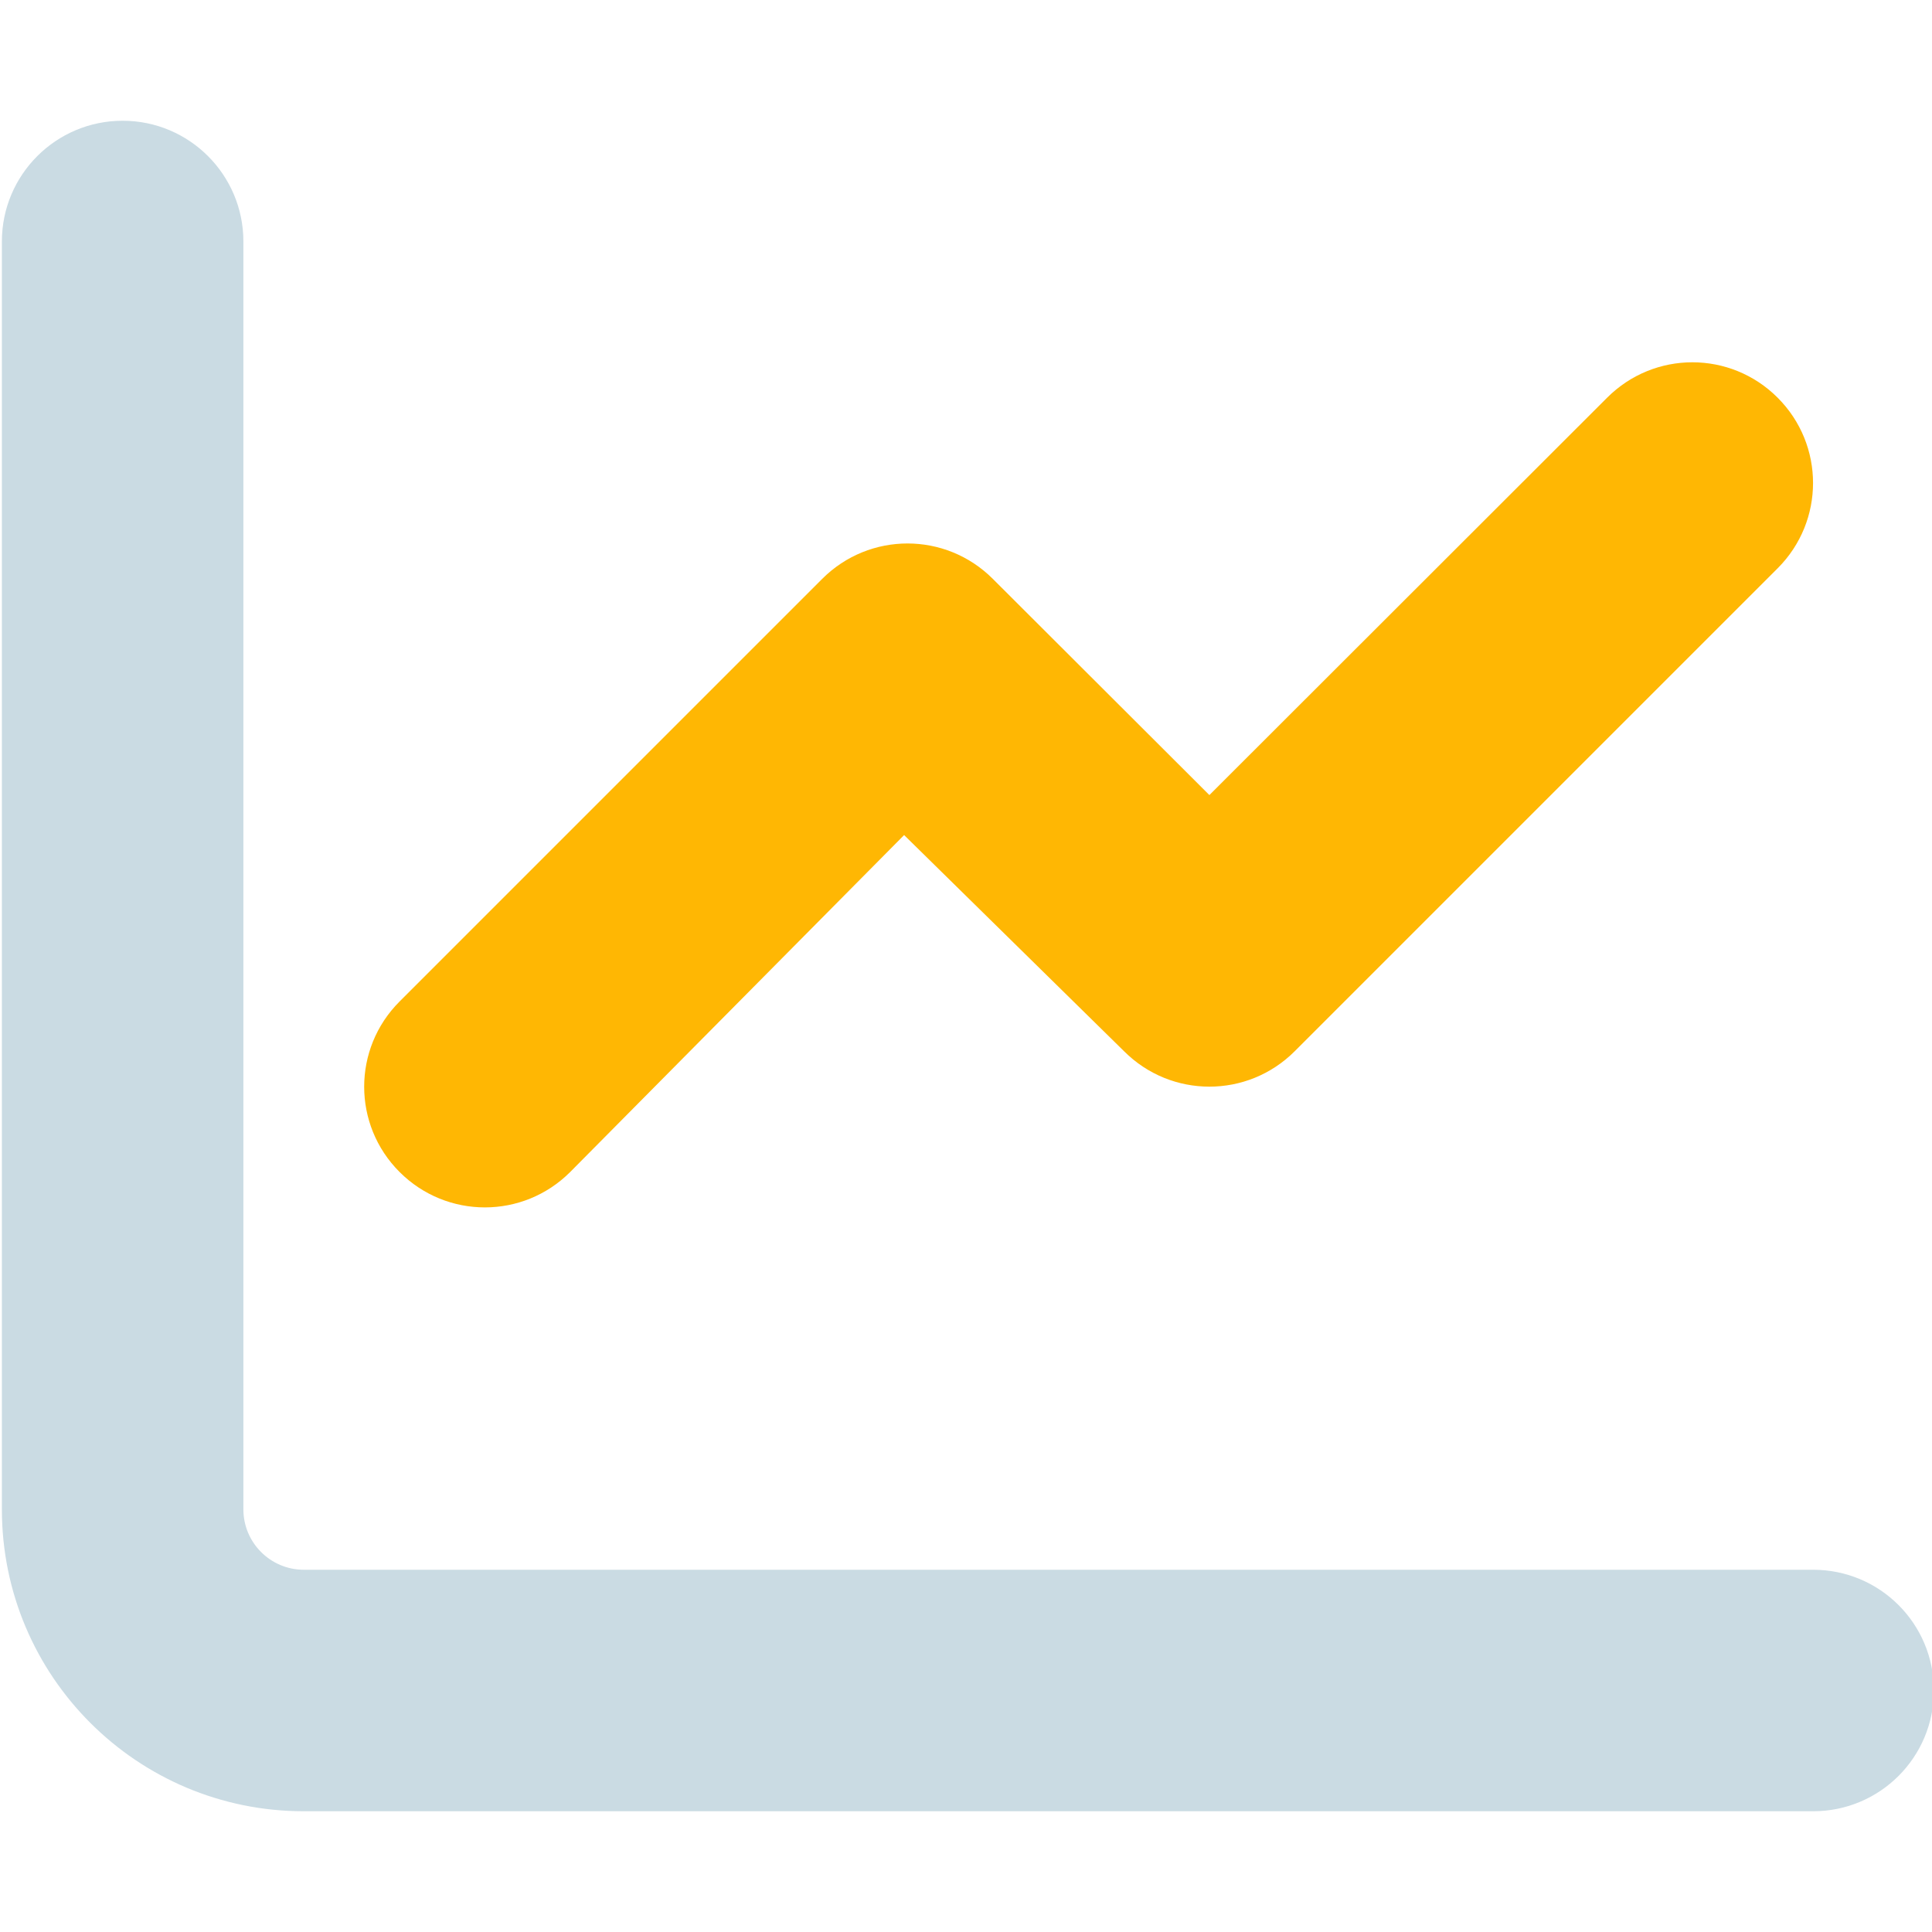 <?xml version="1.0" encoding="UTF-8"?>
<svg xmlns="http://www.w3.org/2000/svg" id="Ebene_1" width="512" height="512" viewBox="0 0 512 512">
  <path d="M471.1,105.4c12.5,12.5,12.5,32.7,0,45.2l-128,128c-12.5,12.5-32.7,12.5-45.2,0l-58.3-57.3-88.5,89.3c-12.5,12.5-32.7,12.5-45.2,0-12.52-12.5-12.52-32.7,0-45.2l112-112c12.5-12.5,32.7-12.5,45.2,0l57.4,57.3,105.4-105.3c12.5-12.52,32.7-12.52,45.2,0Z" fill="#ffb703"></path>
  <path d="M32.5,32c17.67,0,32,14.33,32,32V400c0,8.8,7.16,16,16,16H480.5c17.7,0,32,14.3,32,32s-14.3,32-32,32H80.5C36.32,480,.5,444.2,.5,400V64c0-17.67,14.33-32,32-32Z" fill="#cadbe3"></path>
</svg>
